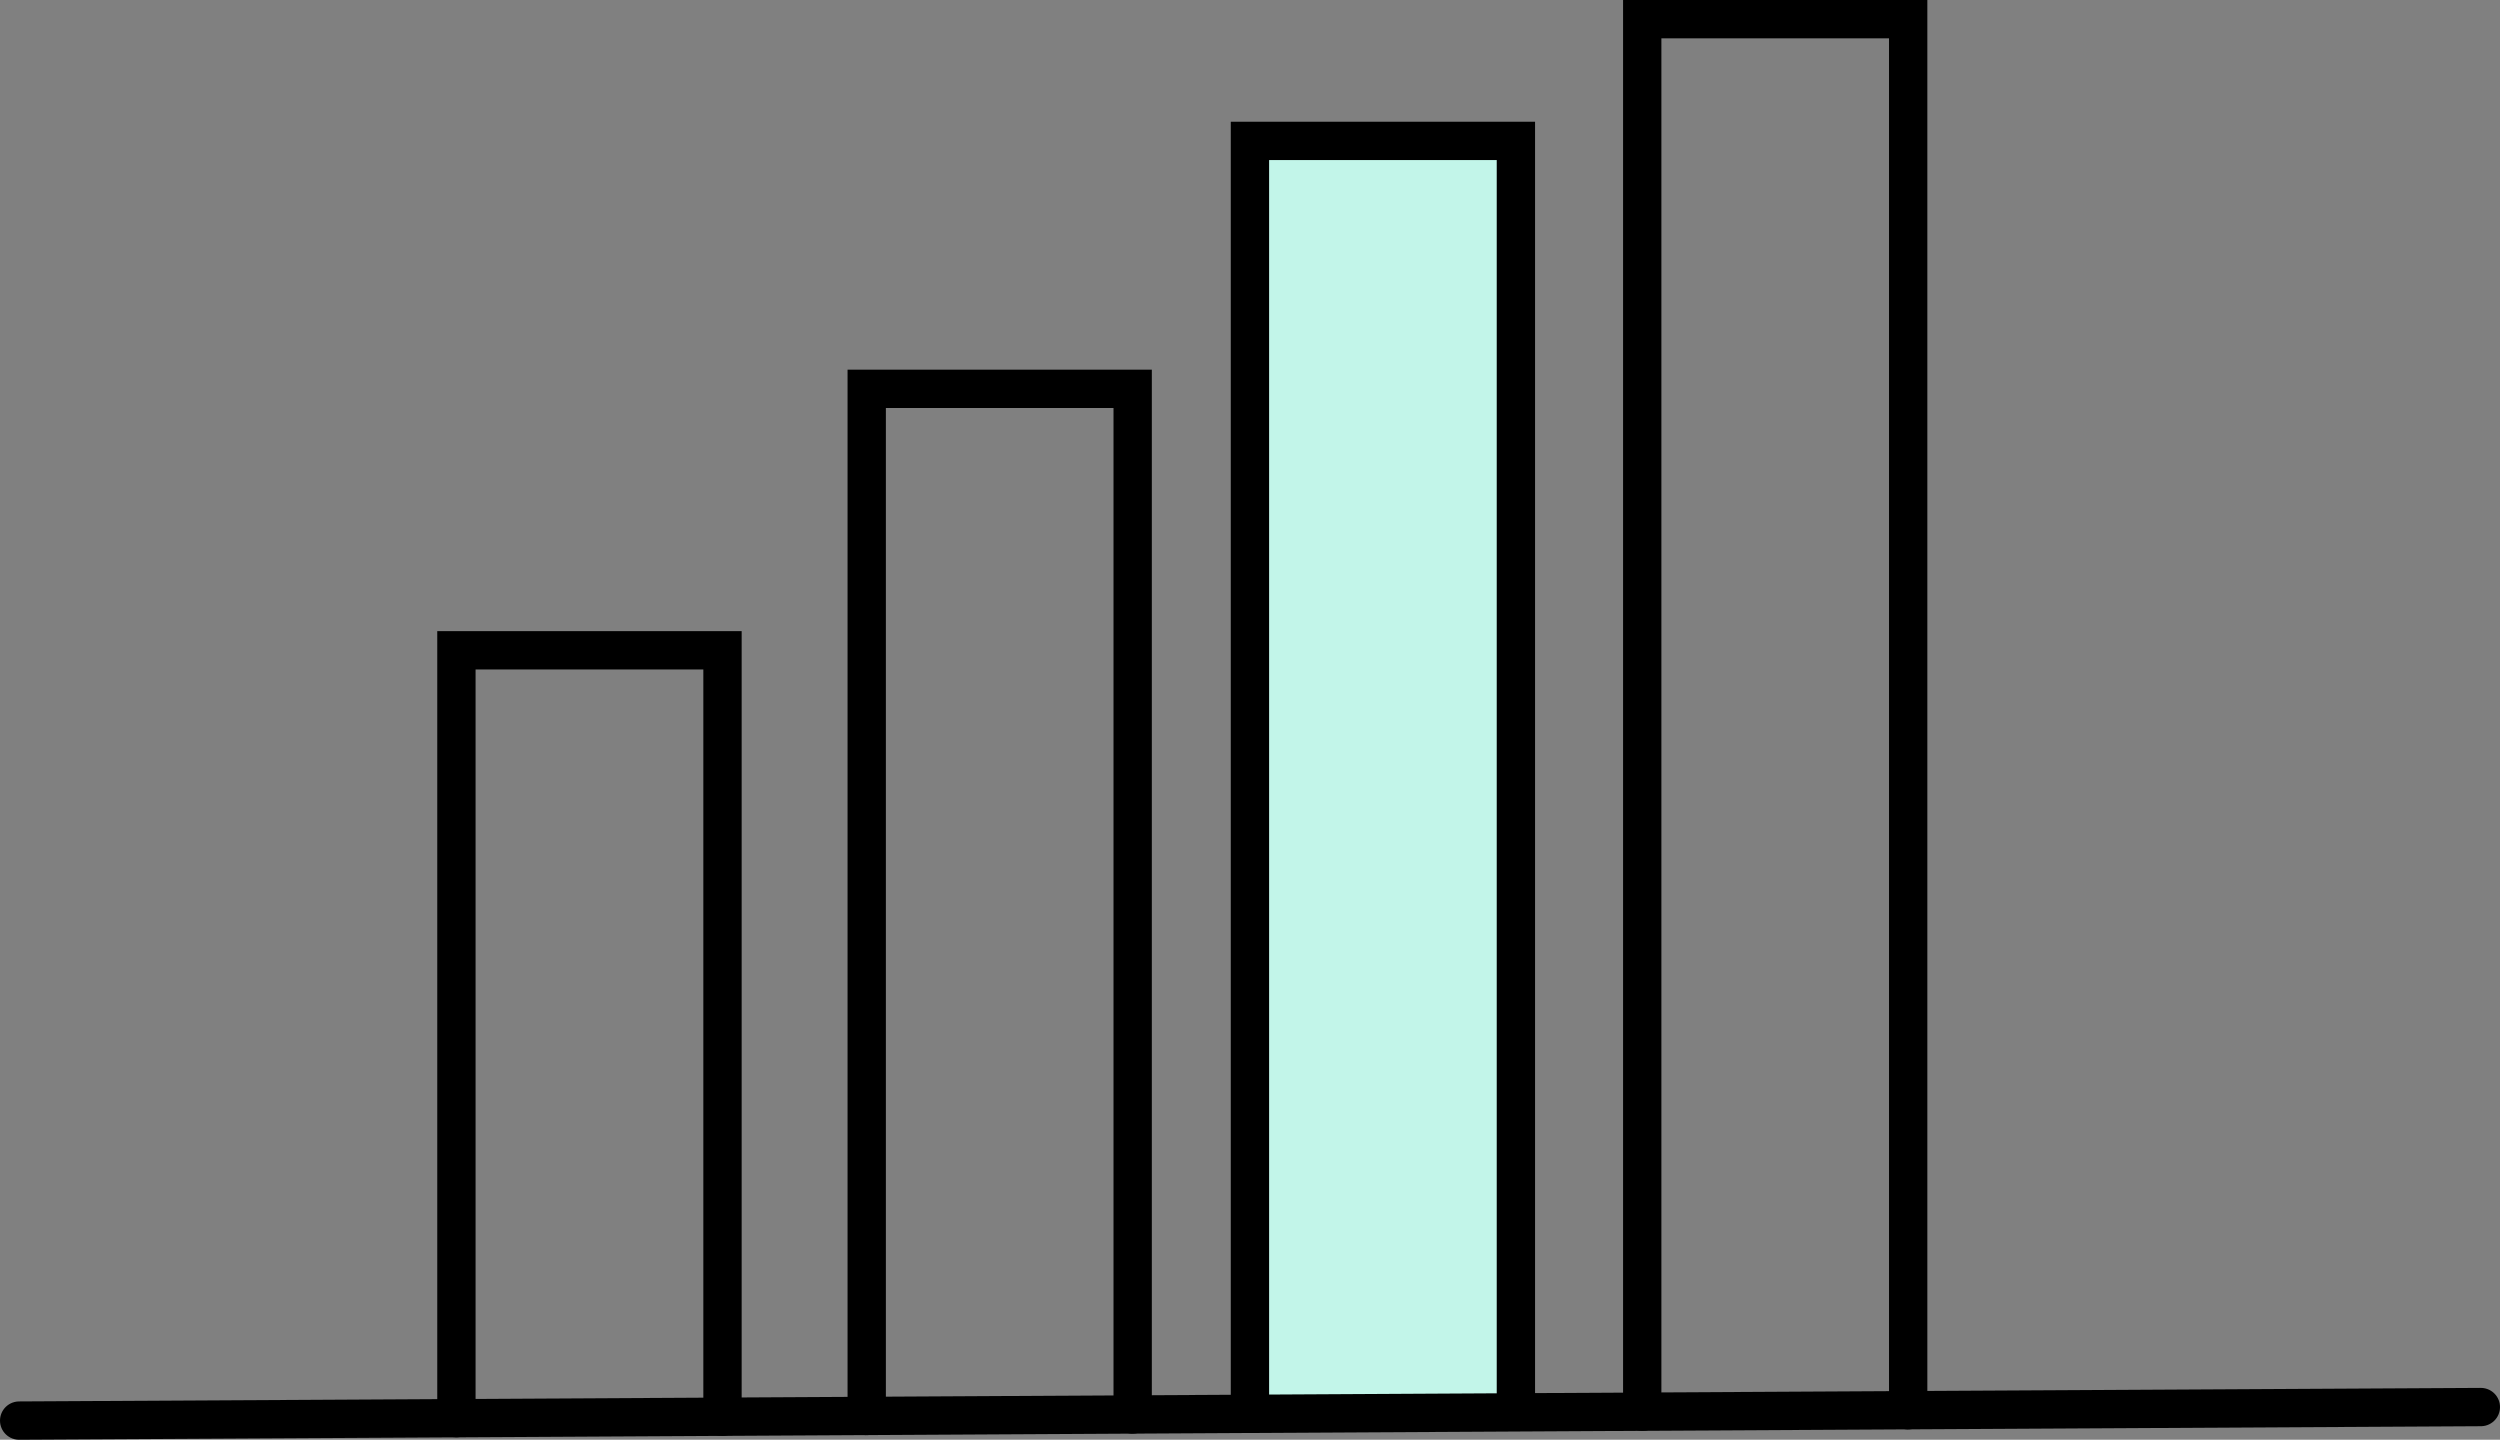 <svg xmlns="http://www.w3.org/2000/svg" viewBox="0 0 195.71 112.71"><rect x="0" y="0" width="195.71" height="112.71" fill="#808080" stroke="none"/><defs><style>.cls-1{fill:none;stroke-linecap:round;}.cls-1,.cls-2{stroke:#000;stroke-miterlimit:10;stroke-width:3px;}.cls-2{fill:#c2f5e9;}</style></defs><title>graph</title><g id="Layer_2" data-name="Layer 2"><g id="Layer_1-2" data-name="Layer 1"><g id="graph"><polyline class="cls-1" points="35.73 111.02 35.73 50.91 56.56 50.91 56.56 110.91"/><polyline class="cls-1" points="67.85 110.85 67.85 30.44 88.67 30.44 88.67 110.73"/><polyline class="cls-2" points="97.85 110.68 97.85 11.03 118.67 11.03 118.67 110.57"/><polyline class="cls-1" points="128.56 110.51 128.56 1.5 149.38 1.5 149.38 110.4"/><line class="cls-1" x1="1.5" y1="111.21" x2="194.21" y2="110.15"/></g></g></g></svg>
